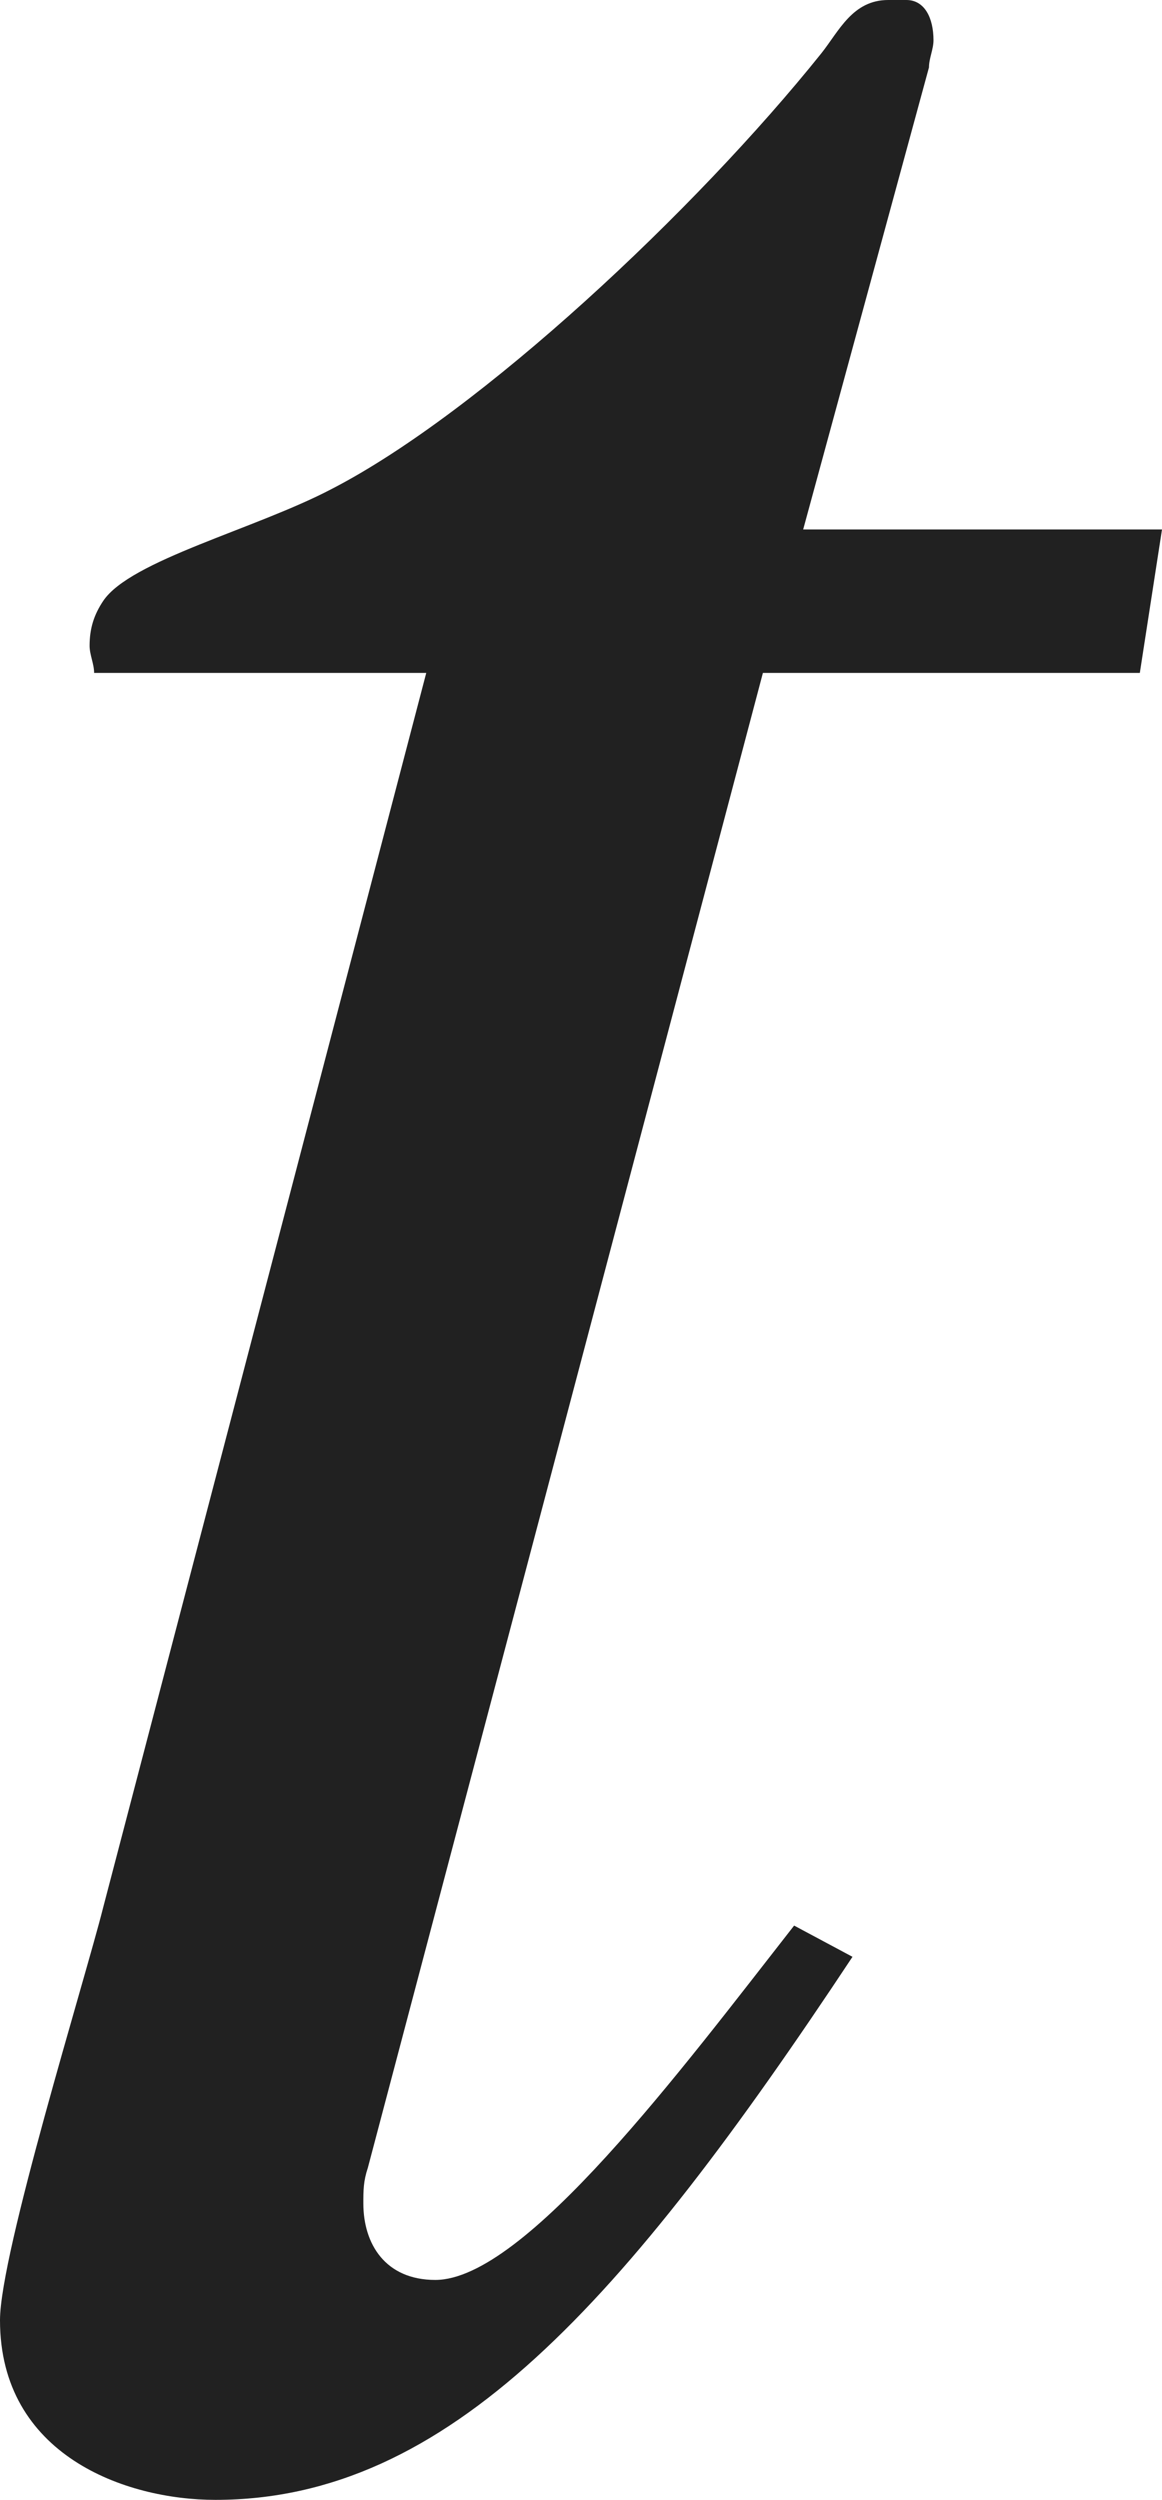 <?xml version="1.0" encoding="iso-8859-1"?>
<!-- Generator: Adobe Illustrator 26.5.3, SVG Export Plug-In . SVG Version: 6.00 Build 0)  -->
<svg version="1.1" id="&#x30EC;&#x30A4;&#x30E4;&#x30FC;_1"
	 xmlns="http://www.w3.org/2000/svg" xmlns:xlink="http://www.w3.org/1999/xlink" x="0px" y="0px" viewBox="0 0 2.568 5.524"
	 style="enable-background:new 0 0 2.568 5.524;" xml:space="preserve" preserveAspectRatio="xMinYMin meet">
<g>
	<path style="fill:#212121;" d="M2.519,1.487H1.686L0.813,4.79c-0.01,0.03-0.01,0.05-0.01,0.079c0,0.09,0.049,0.169,0.159,0.169
		c0.198,0,0.545-0.466,0.793-0.783l0.129,0.069c-0.506,0.764-0.893,1.2-1.408,1.2C0.277,5.524,0,5.425,0,5.127
		c0-0.148,0.188-0.753,0.228-0.912l0.714-2.728H0.208c0-0.02-0.01-0.04-0.01-0.06c0-0.039,0.01-0.069,0.03-0.099
		c0.06-0.09,0.337-0.159,0.506-0.248c0.327-0.169,0.803-0.615,1.081-0.962C1.854,0.069,1.884,0,1.963,0h0.04
		c0.04,0,0.06,0.039,0.06,0.089c0,0.02-0.01,0.04-0.01,0.06L1.775,1.17h0.793L2.519,1.487z"/>
</g>
</svg>
